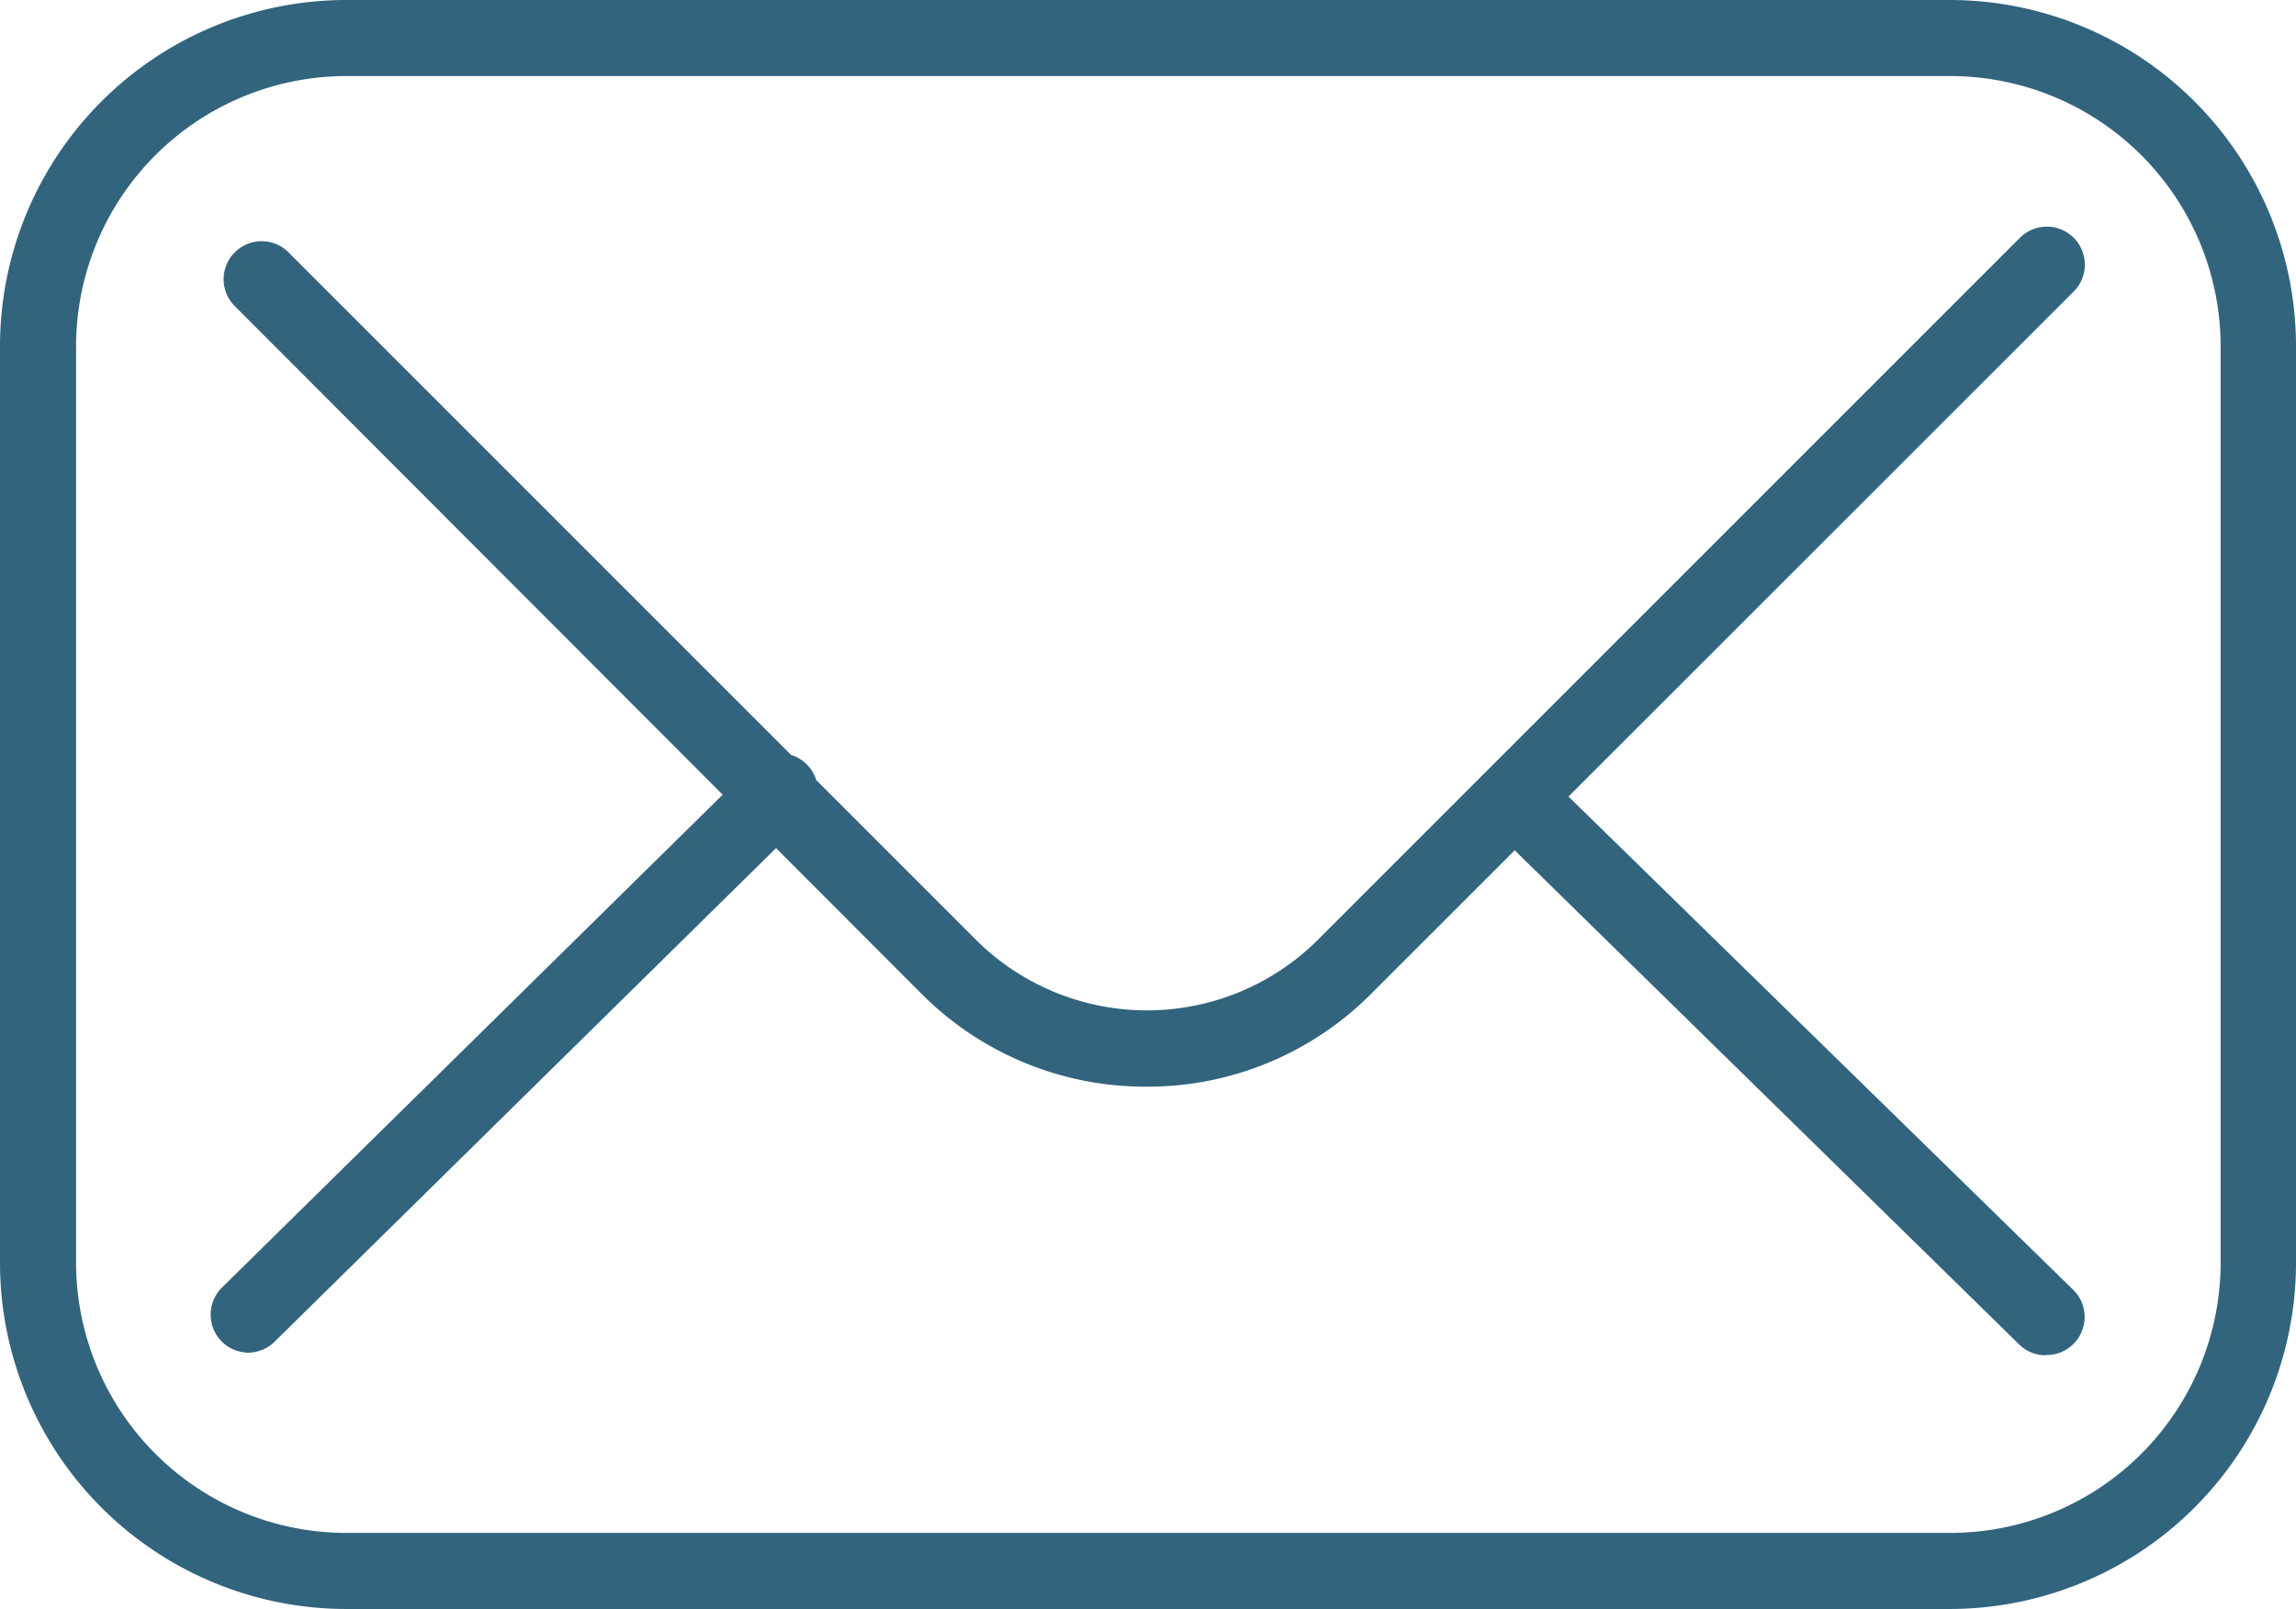 <svg xmlns="http://www.w3.org/2000/svg" viewBox="0 0 97.19 68.11"><defs><style>.cls-1{fill:#33647e;}</style></defs><g id="Livello_2" data-name="Livello 2"><g id="Livello_1-2" data-name="Livello 1"><path class="cls-1" d="M82.54,68.11H14.65A14.66,14.66,0,0,1,0,53.46V14.65A14.66,14.66,0,0,1,14.65,0H82.54A14.66,14.66,0,0,1,97.19,14.65V53.46A14.66,14.66,0,0,1,82.54,68.11ZM14.65,3.22A11.45,11.45,0,0,0,3.22,14.65V53.46A11.45,11.45,0,0,0,14.65,64.89H82.54A11.45,11.45,0,0,0,94,53.46V14.65A11.45,11.45,0,0,0,82.54,3.22Z"/><path class="cls-1" d="M48.55,46A13.36,13.36,0,0,1,39,42.06L9.89,12.91a1.61,1.61,0,0,1,2.28-2.27L41.32,39.79a10.26,10.26,0,0,0,14.46,0L85.46,10.11a1.61,1.61,0,1,1,2.27,2.28L58.05,42.06A13.34,13.34,0,0,1,48.55,46Z"/><path class="cls-1" d="M10.53,57.26A1.61,1.61,0,0,1,9.4,54.5l22.35-22A1.61,1.61,0,1,1,34,34.77l-22.35,22A1.62,1.62,0,0,1,10.53,57.26Z"/><path class="cls-1" d="M86.59,57.37a1.58,1.58,0,0,1-1.12-.46L63,34.9a1.61,1.61,0,0,1,2.25-2.3l22.51,22a1.61,1.61,0,0,1-1.13,2.76Z"/></g></g></svg>